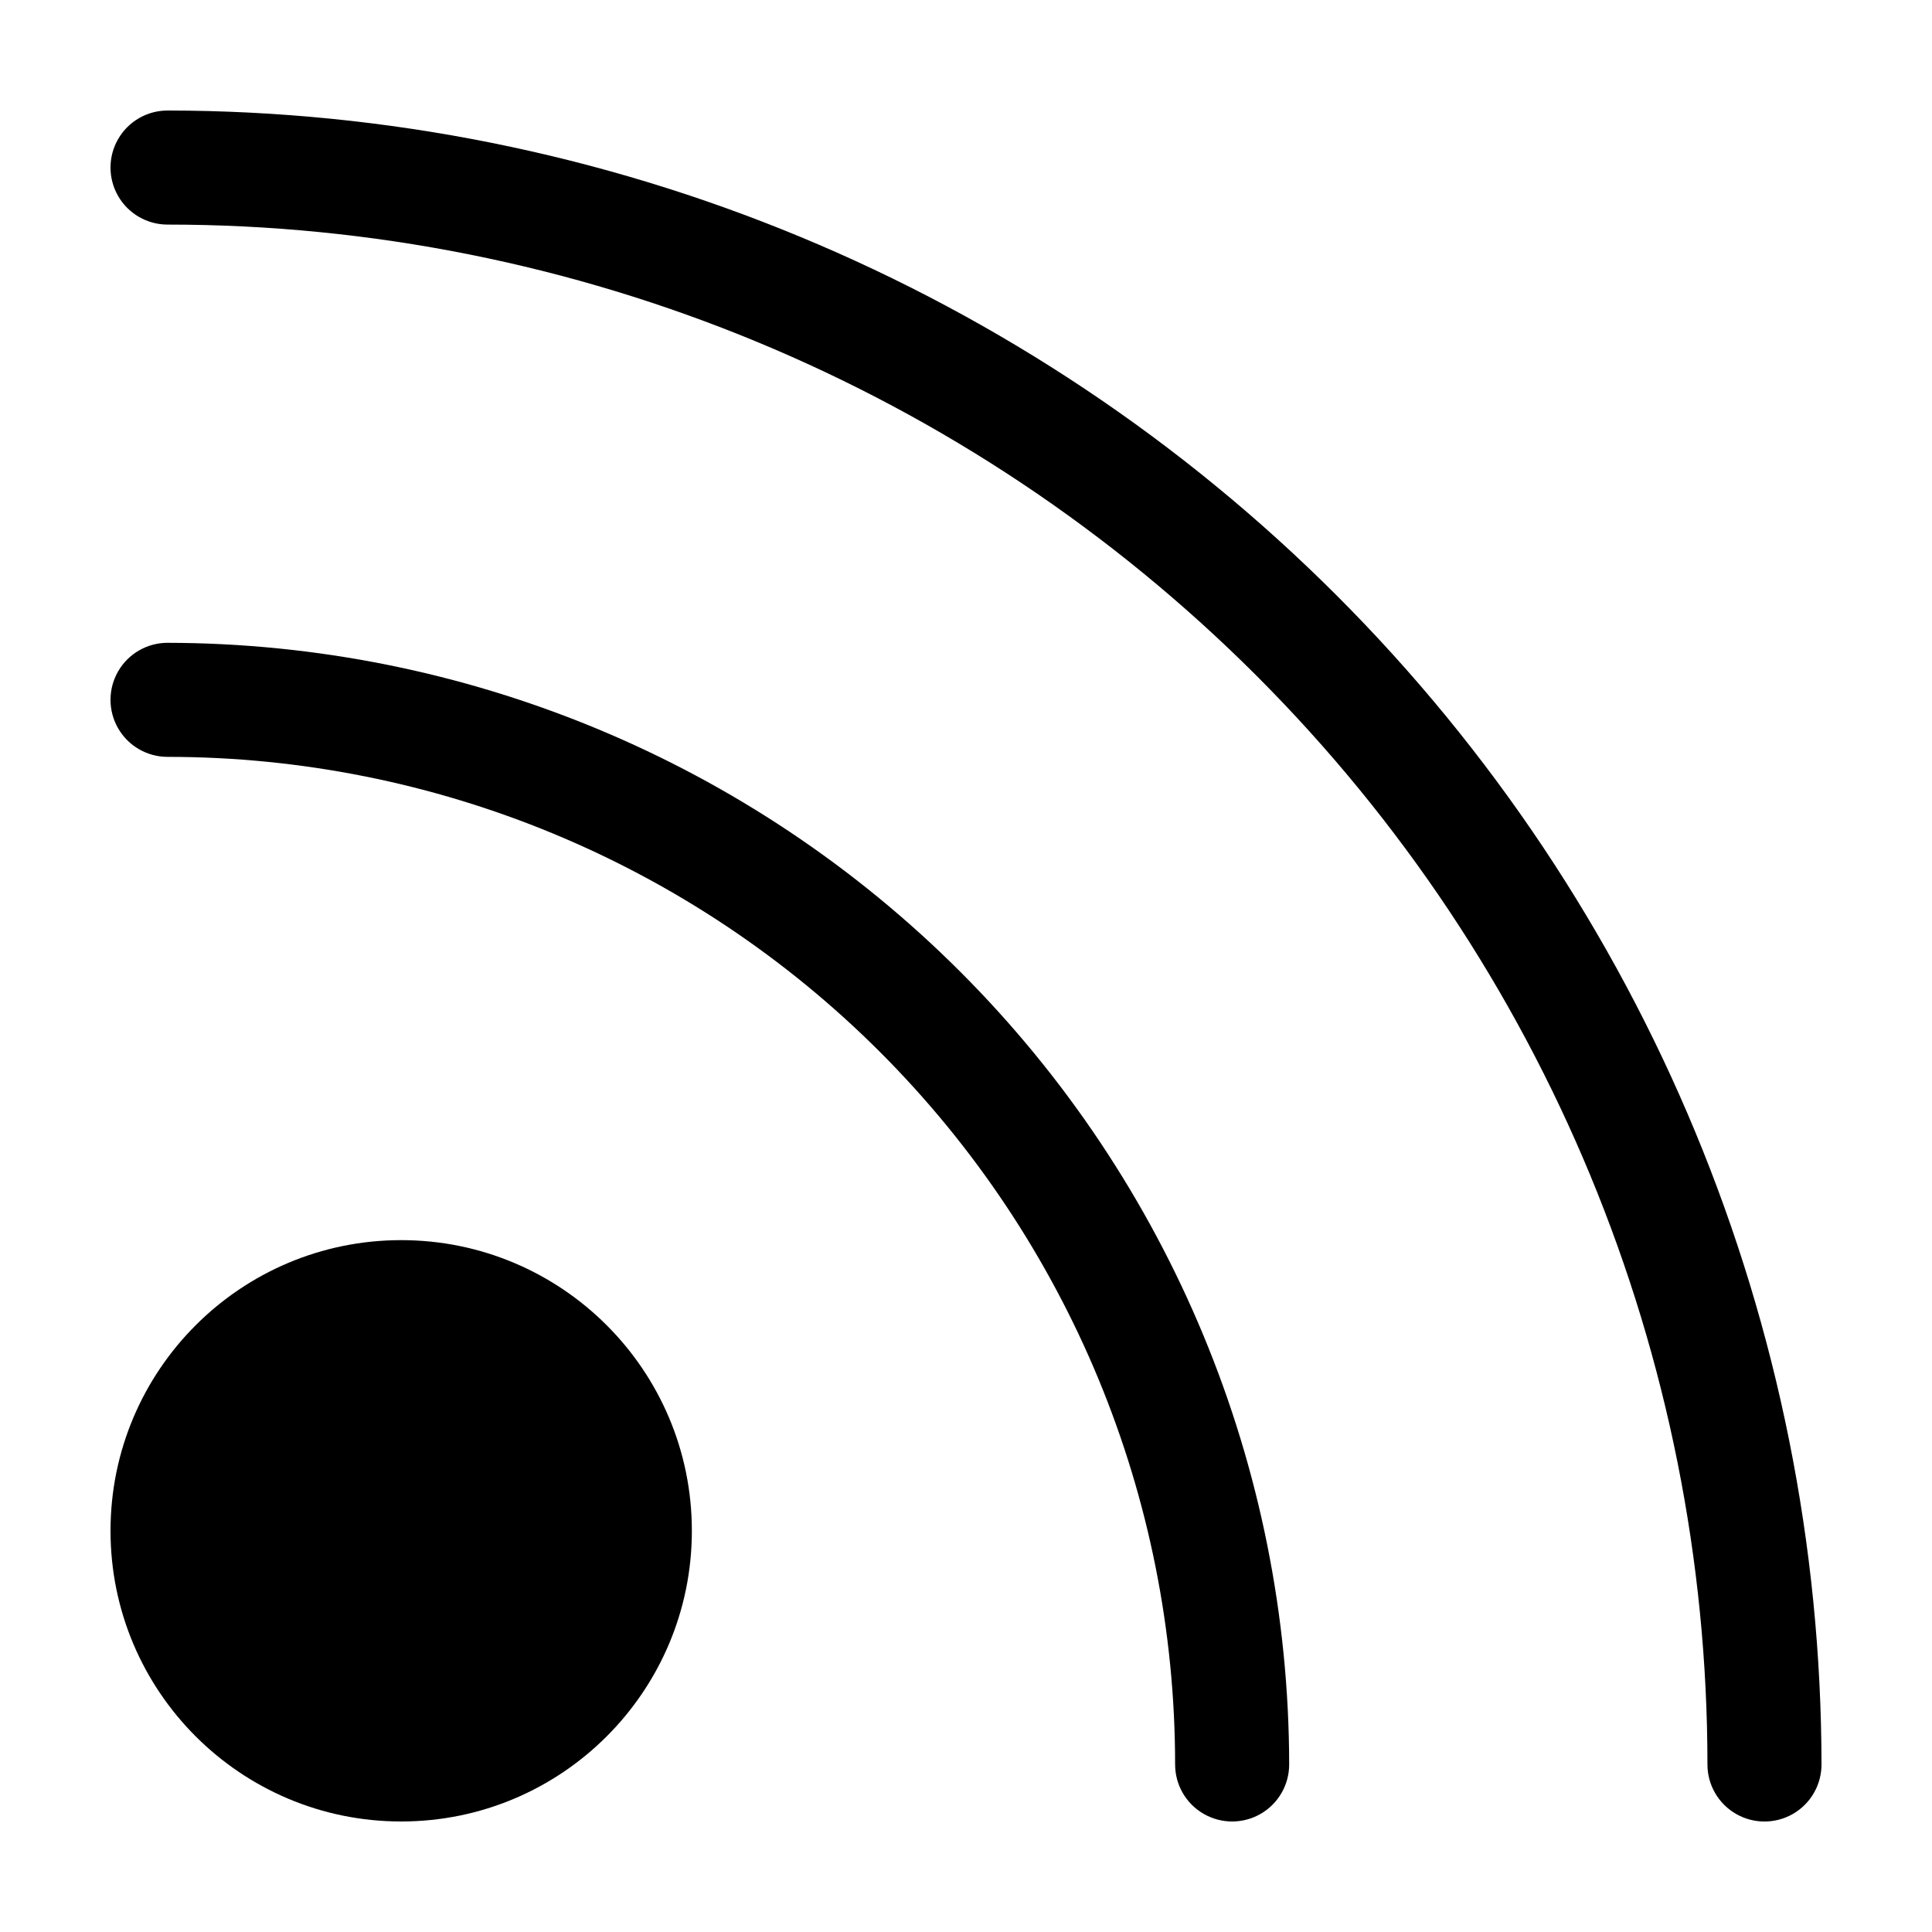 <?xml version="1.0" encoding="UTF-8"?>
<!-- Uploaded to: SVG Repo, www.svgrepo.com, Generator: SVG Repo Mixer Tools -->
<svg fill="#000000" width="800px" height="800px" version="1.1" viewBox="144 144 512 512" xmlns="http://www.w3.org/2000/svg">
 <g>
  <path d="m188.4 314.35c-5.398 0-10.391 2.879-13.09 7.555-2.699 4.68-2.699 10.441 0 15.117 2.699 4.676 7.691 7.555 13.09 7.555 70.816 0 138.73 28.133 188.81 78.211 50.074 50.074 78.207 117.99 78.207 188.81 0 5.402 2.879 10.391 7.559 13.09 4.676 2.699 10.438 2.699 15.113 0 4.676-2.699 7.555-7.688 7.555-13.09-0.09-78.805-31.438-154.36-87.164-210.08-55.723-55.723-131.28-87.07-210.08-87.164z"/>
  <path d="m188.4 173.29c-5.398 0-10.391 2.879-13.09 7.555-2.699 4.68-2.699 10.438 0 15.117 2.699 4.676 7.691 7.555 13.09 7.555 108.23 0 212.03 42.996 288.56 119.53 76.531 76.531 119.53 180.33 119.53 288.56 0 5.402 2.879 10.391 7.559 13.09 4.676 2.699 10.438 2.699 15.113 0s7.555-7.688 7.555-13.09c-0.105-116.21-46.32-227.64-128.5-309.82-82.176-82.176-193.6-128.39-309.82-128.5z"/>
  <path d="m327.35 549.68c0 42.543-34.488 77.031-77.031 77.031-42.543 0-77.031-34.488-77.031-77.031 0-42.543 34.488-77.031 77.031-77.031 42.543 0 77.031 34.488 77.031 77.031"/>
 </g>
</svg>